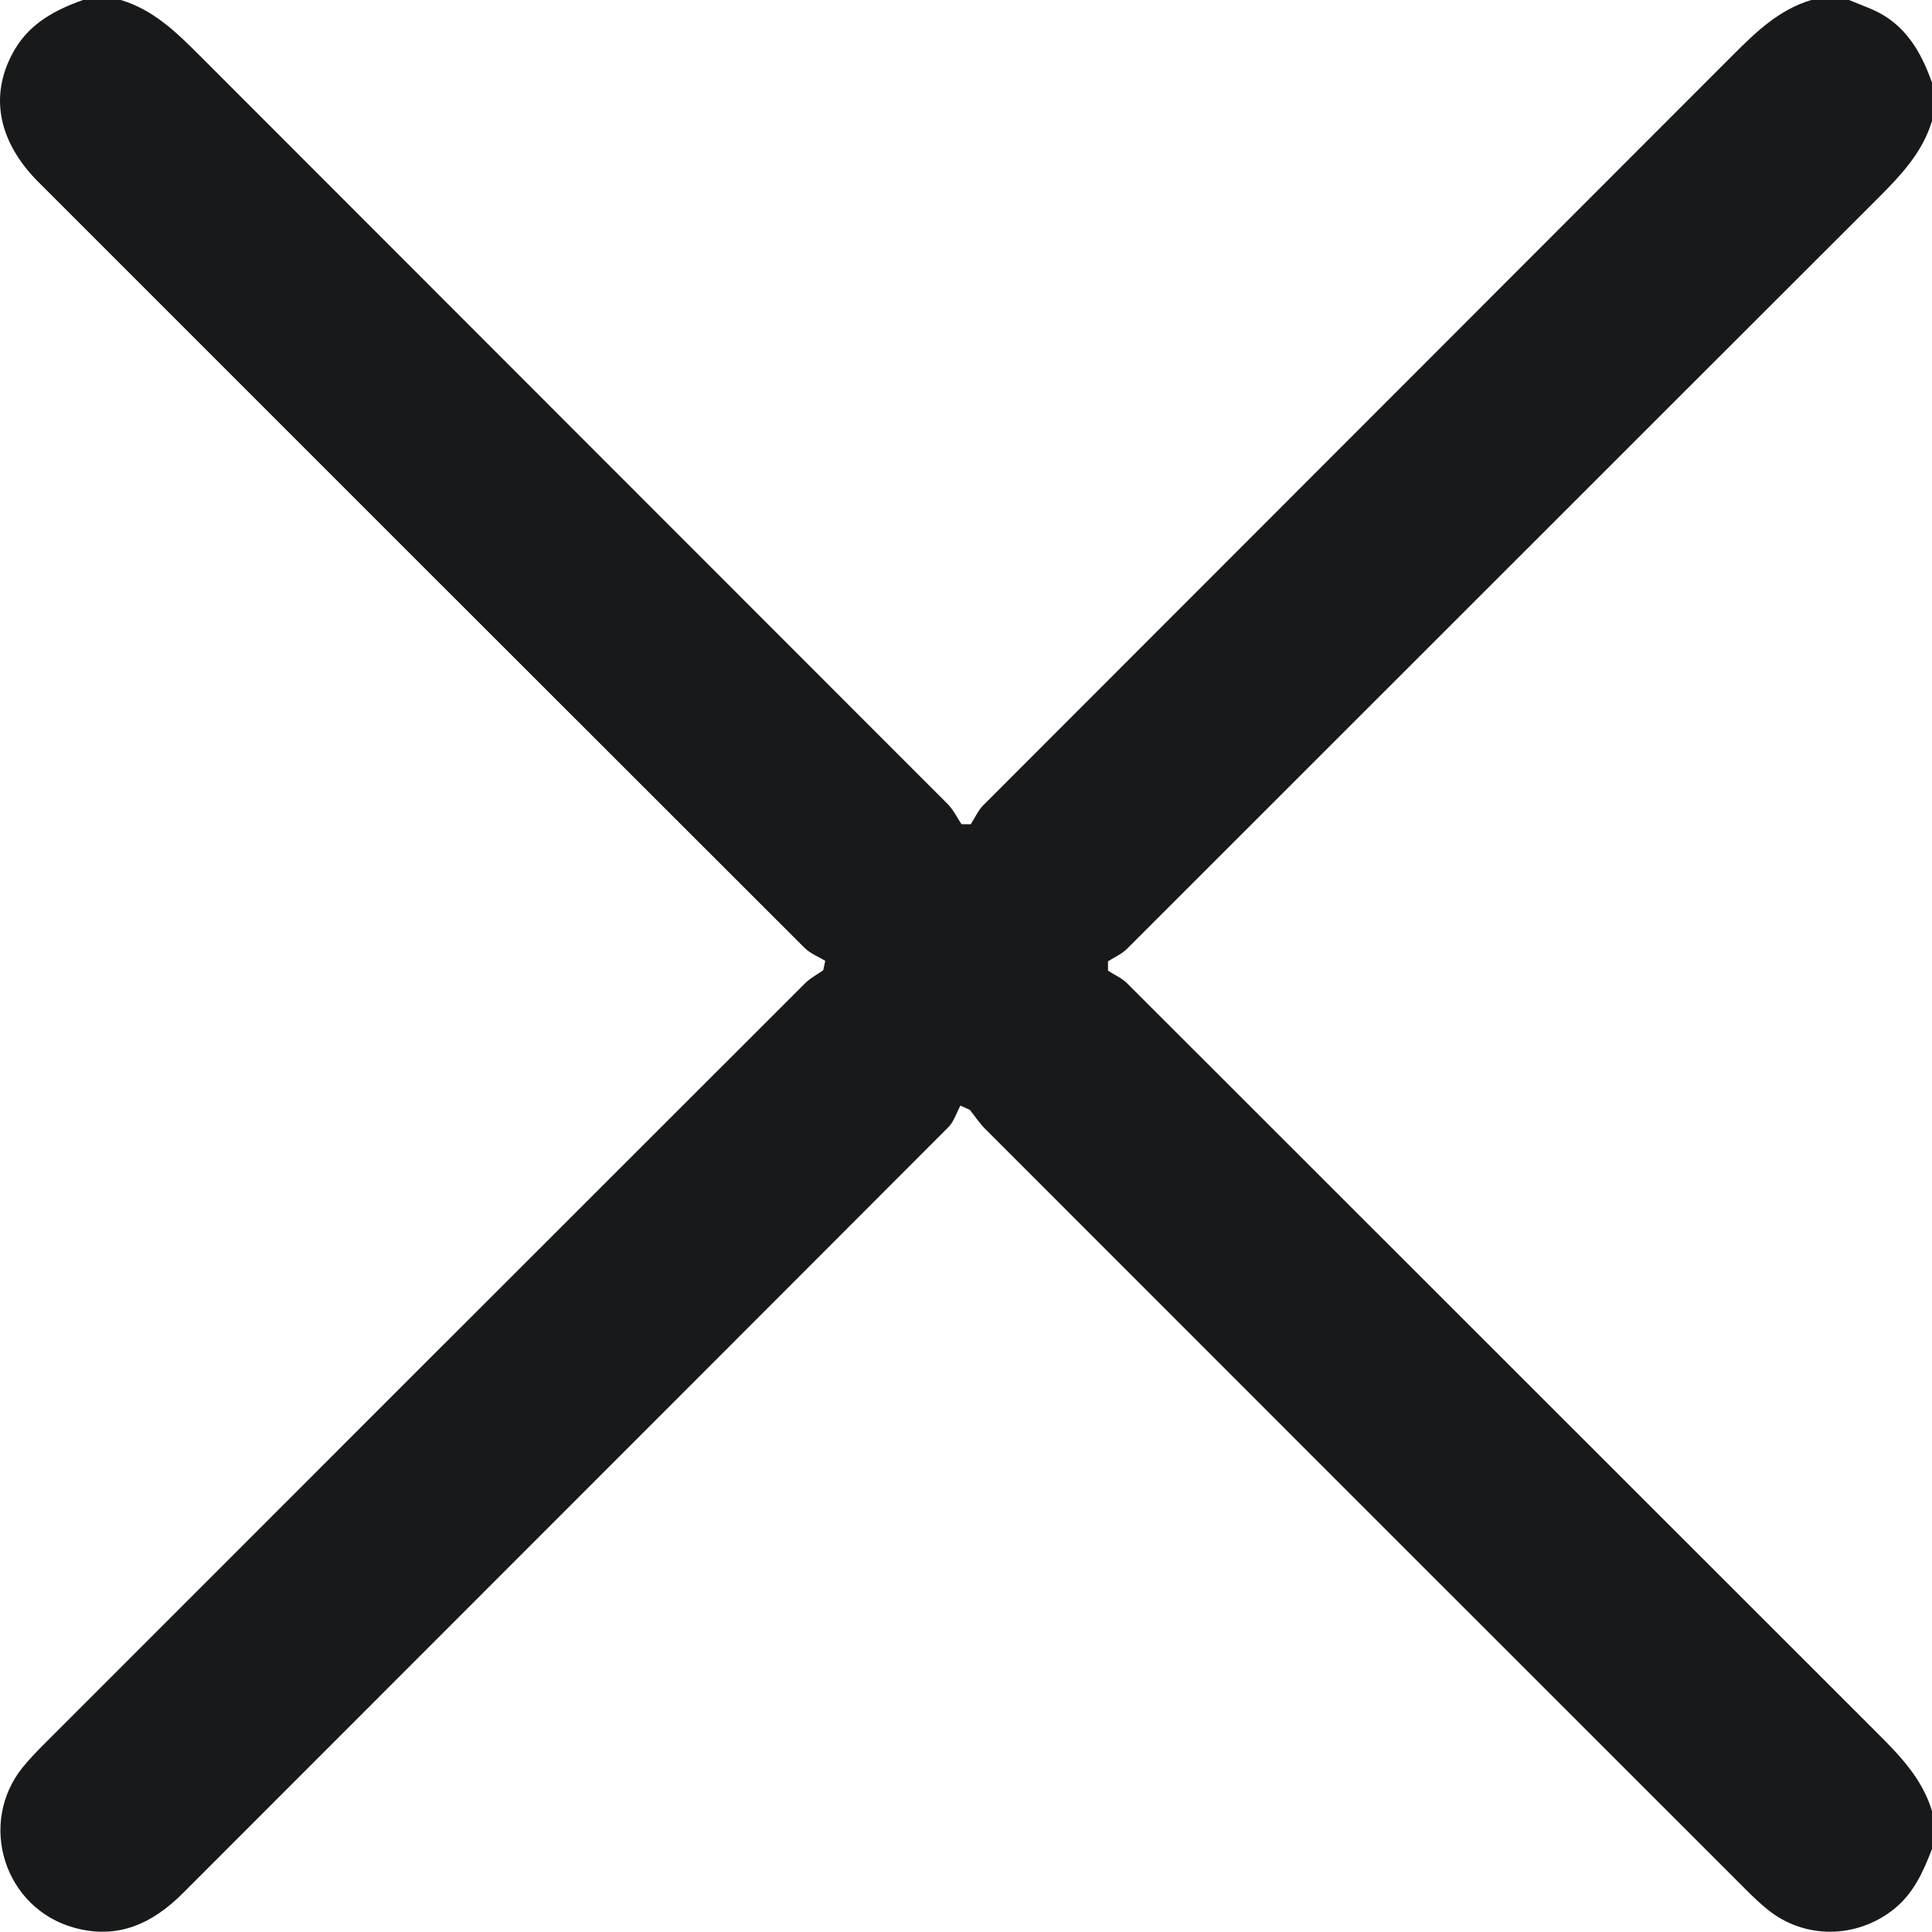 <?xml version="1.0" encoding="utf-8"?>
<!-- Generator: Adobe Illustrator 24.2.1, SVG Export Plug-In . SVG Version: 6.00 Build 0)  -->
<svg version="1.1" id="Capa_1" xmlns="http://www.w3.org/2000/svg" xmlns:xlink="http://www.w3.org/1999/xlink" x="0px" y="0px"
	 width="23.498px" height="23.495px" viewBox="0 0 23.498 23.495" style="enable-background:new 0 0 23.498 23.495;"
	 xml:space="preserve">
<style type="text/css">
	.st0{fill:#17191b;}
</style>
<g>
	<path class="st0" d="M23.498,22.488c-0.107,0.278-0.225,0.545-0.472,0.739c-0.453,0.354-1.079,0.36-1.526-0.001
		c-0.095-0.077-0.184-0.161-0.27-0.248c-3.083-3.082-6.166-6.164-9.247-9.247
		c-0.07-0.07-0.125-0.154-0.187-0.232c-0.038-0.017-0.077-0.035-0.115-0.052
		c-0.048,0.088-0.078,0.194-0.146,0.262c-3.101,3.107-6.207,6.209-9.309,9.315c-0.373,0.374-0.793,0.568-1.323,0.422
		c-0.849-0.234-1.179-1.268-0.625-1.953c0.077-0.095,0.162-0.183,0.248-0.27c3.087-3.088,6.175-6.176,9.264-9.262
		c0.064-0.064,0.148-0.108,0.223-0.161c0.008-0.038,0.016-0.076,0.024-0.114c-0.085-0.052-0.184-0.09-0.252-0.158
		c-3.106-3.102-6.21-6.206-9.314-9.31c-0.506-0.506-0.606-1.08-0.291-1.617C0.37,0.28,0.674,0.119,1.01,0
		c0.153,0,0.306,0,0.459,0c0.395,0.118,0.676,0.392,0.959,0.675c3.031,3.036,6.066,6.069,9.098,9.104
		c0.069,0.069,0.113,0.163,0.168,0.245c0.038,0,0.075,0.001,0.113,0.001c0.05-0.077,0.088-0.166,0.151-0.23
		c3.037-3.041,6.077-6.079,9.114-9.121C21.354,0.392,21.635,0.118,22.03,0c0.153,0,0.306,0,0.459,0
		c0.097,0.04,0.195,0.077,0.291,0.119c0.391,0.174,0.585,0.508,0.719,0.89c0,0.153,0,0.306,0,0.459
		c-0.118,0.395-0.392,0.676-0.674,0.959c-3.041,3.036-6.079,6.077-9.119,9.114
		c-0.064,0.064-0.152,0.101-0.23,0.151c0,0.038,0,0.076,0,0.114c0.077,0.05,0.166,0.088,0.23,0.151
		c3.041,3.037,6.078,6.077,9.119,9.114c0.283,0.282,0.556,0.564,0.674,0.959
		C23.498,22.183,23.498,22.336,23.498,22.488z"/>
</g>
</svg>

